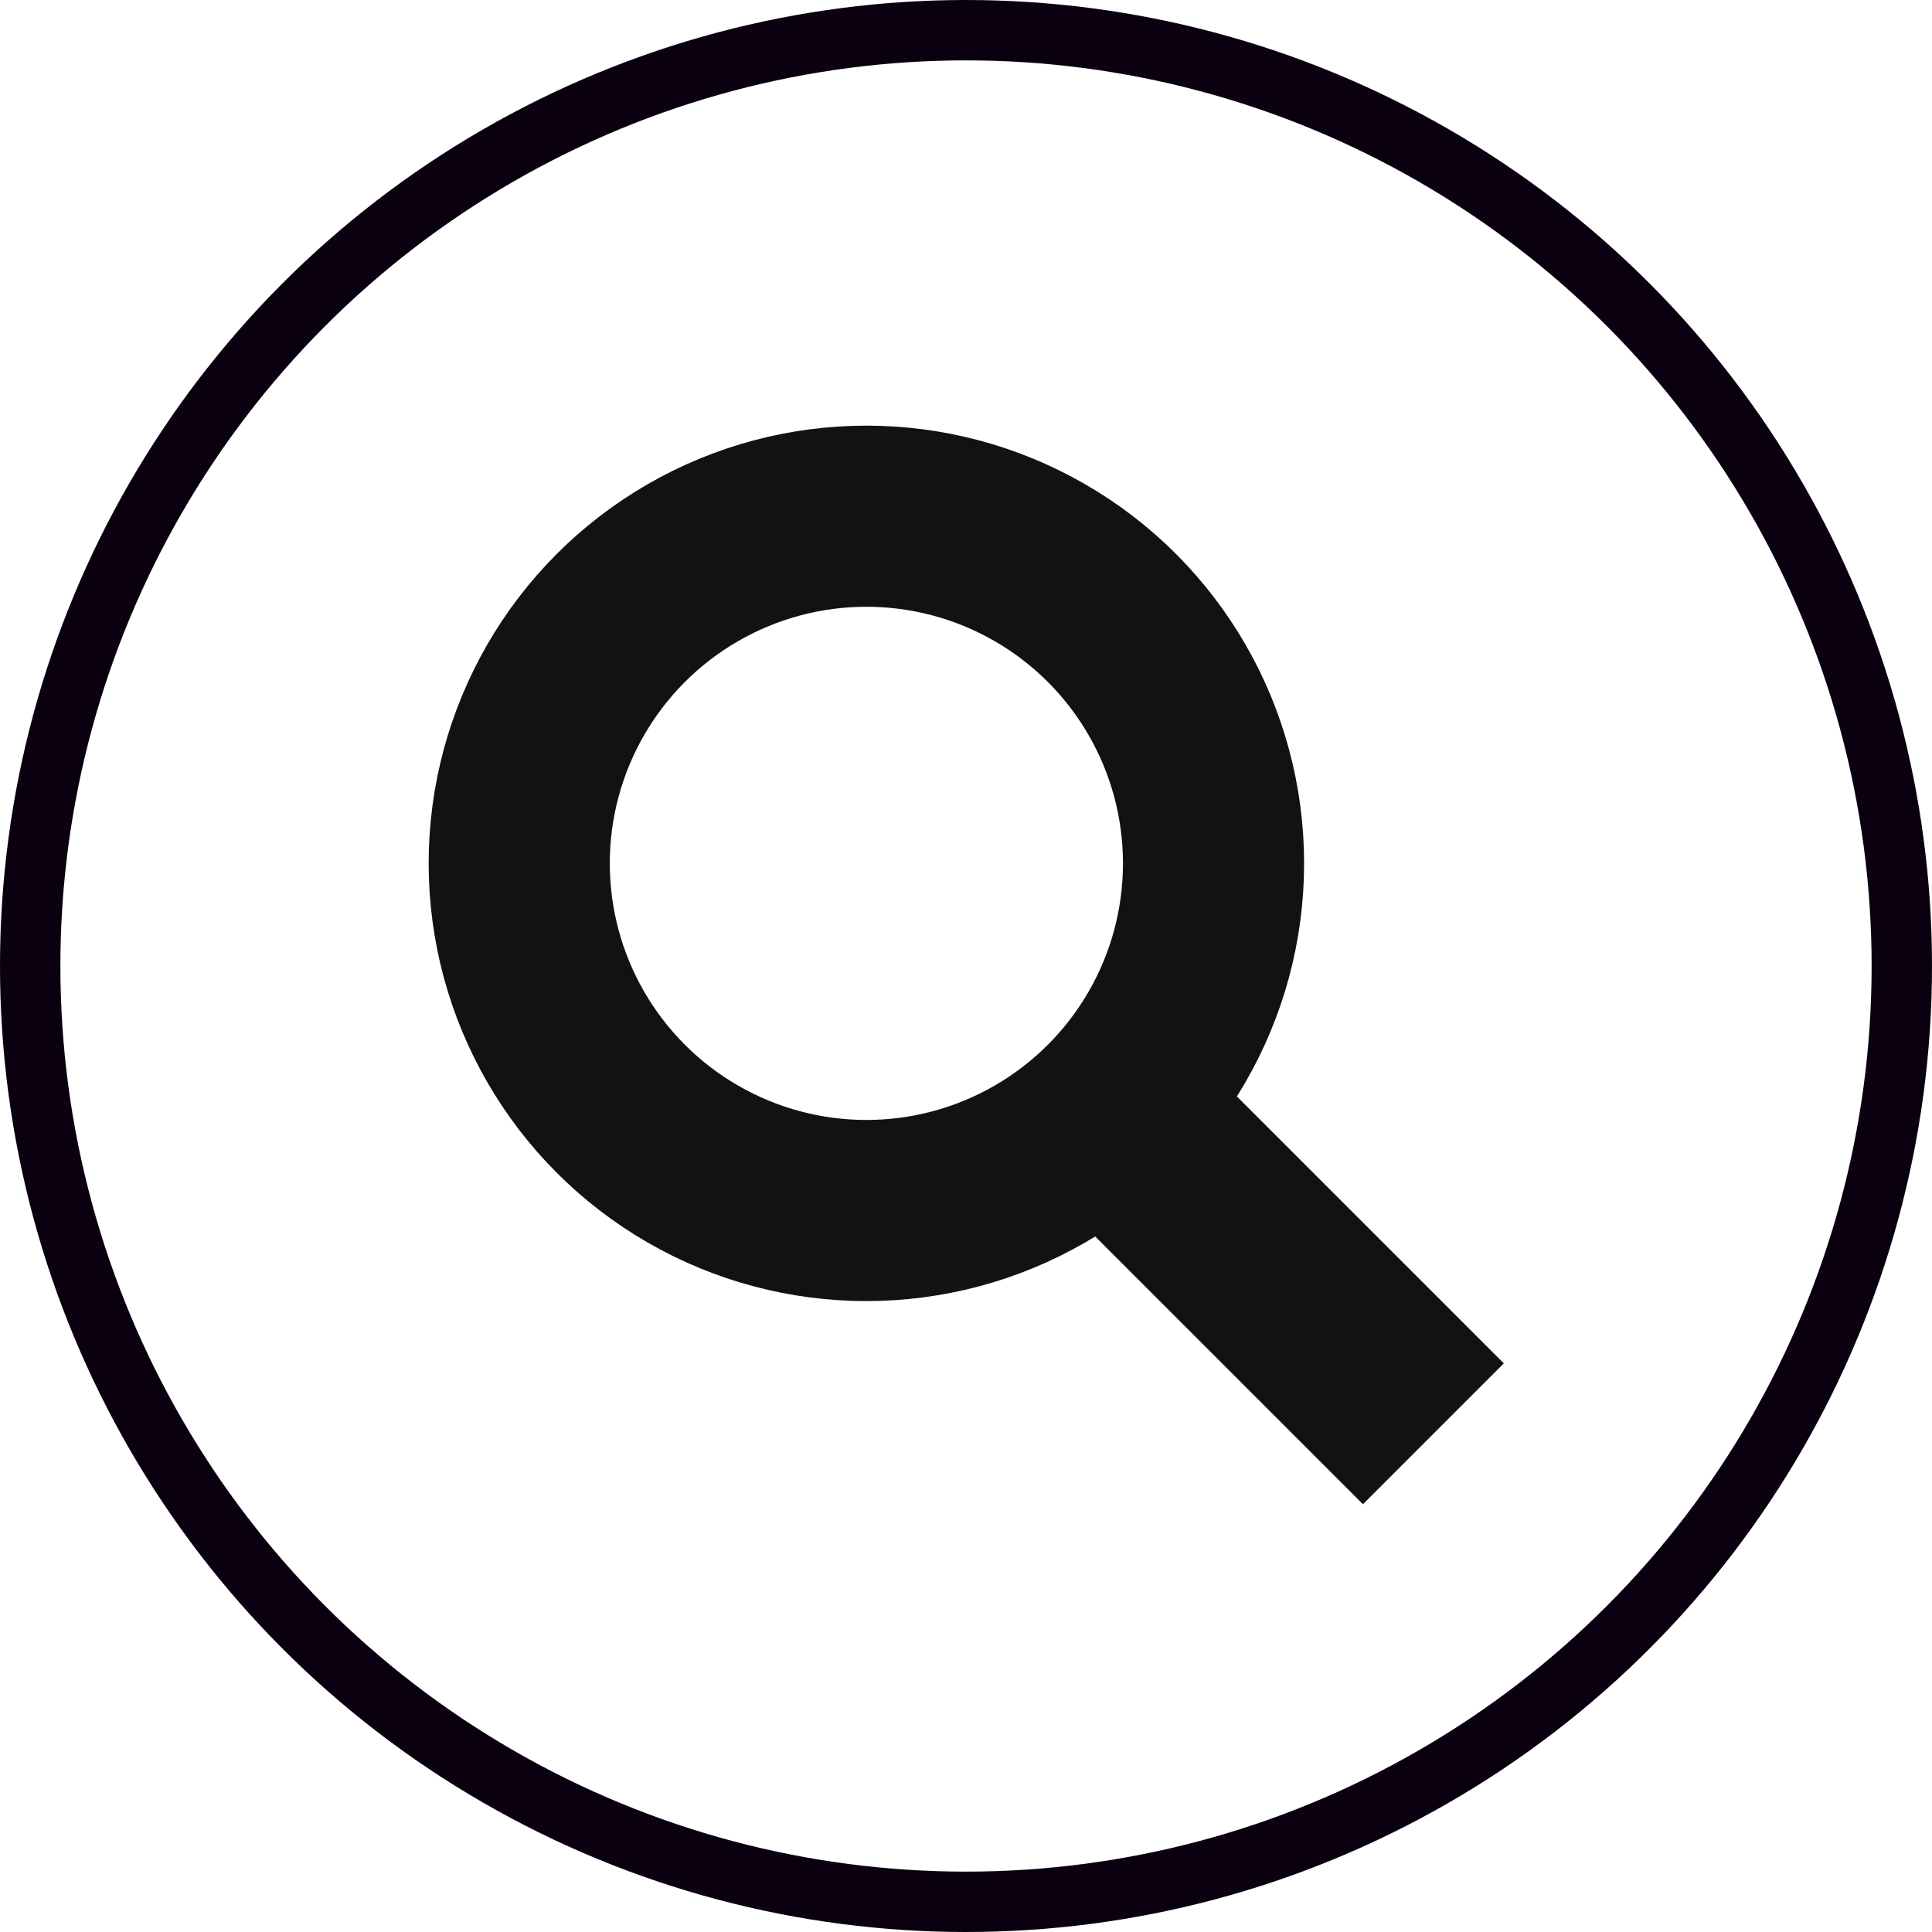 <?xml version="1.0" encoding="utf-8"?>
<!-- Generator: Adobe Illustrator 25.3.1, SVG Export Plug-In . SVG Version: 6.00 Build 0)  -->
<svg version="1.1" id="Livello_1" xmlns="http://www.w3.org/2000/svg" xmlns:xlink="http://www.w3.org/1999/xlink" x="0px" y="0px"
	 viewBox="0 0 64 64" style="enable-background:new 0 0 64 64;" xml:space="preserve">
<style type="text/css">
	.st0{fill:none;stroke:#0A000F;stroke-width:2;stroke-miterlimit:10;}
	.st1{fill:#121212;}
	.st2{fill:none;stroke:#121212;stroke-width:6;}
</style>
<circle class="st0" cx="32" cy="32" r="31"/>
<g id="Raggruppa_3" transform="translate(20.479 19.874)">
	
		<rect id="Rettangolo_8_1_" x="17.3" y="12.2" transform="matrix(0.707 -0.707 0.707 0.707 -8.983 20.764)" class="st1" width="6.6" height="18.1"/>
	<g id="Ellisse_3" transform="translate(-0.479 0.126)">
		<circle class="st2" cx="8.7" cy="8.6" r="11.5"/>
	</g>
</g>
</svg>
